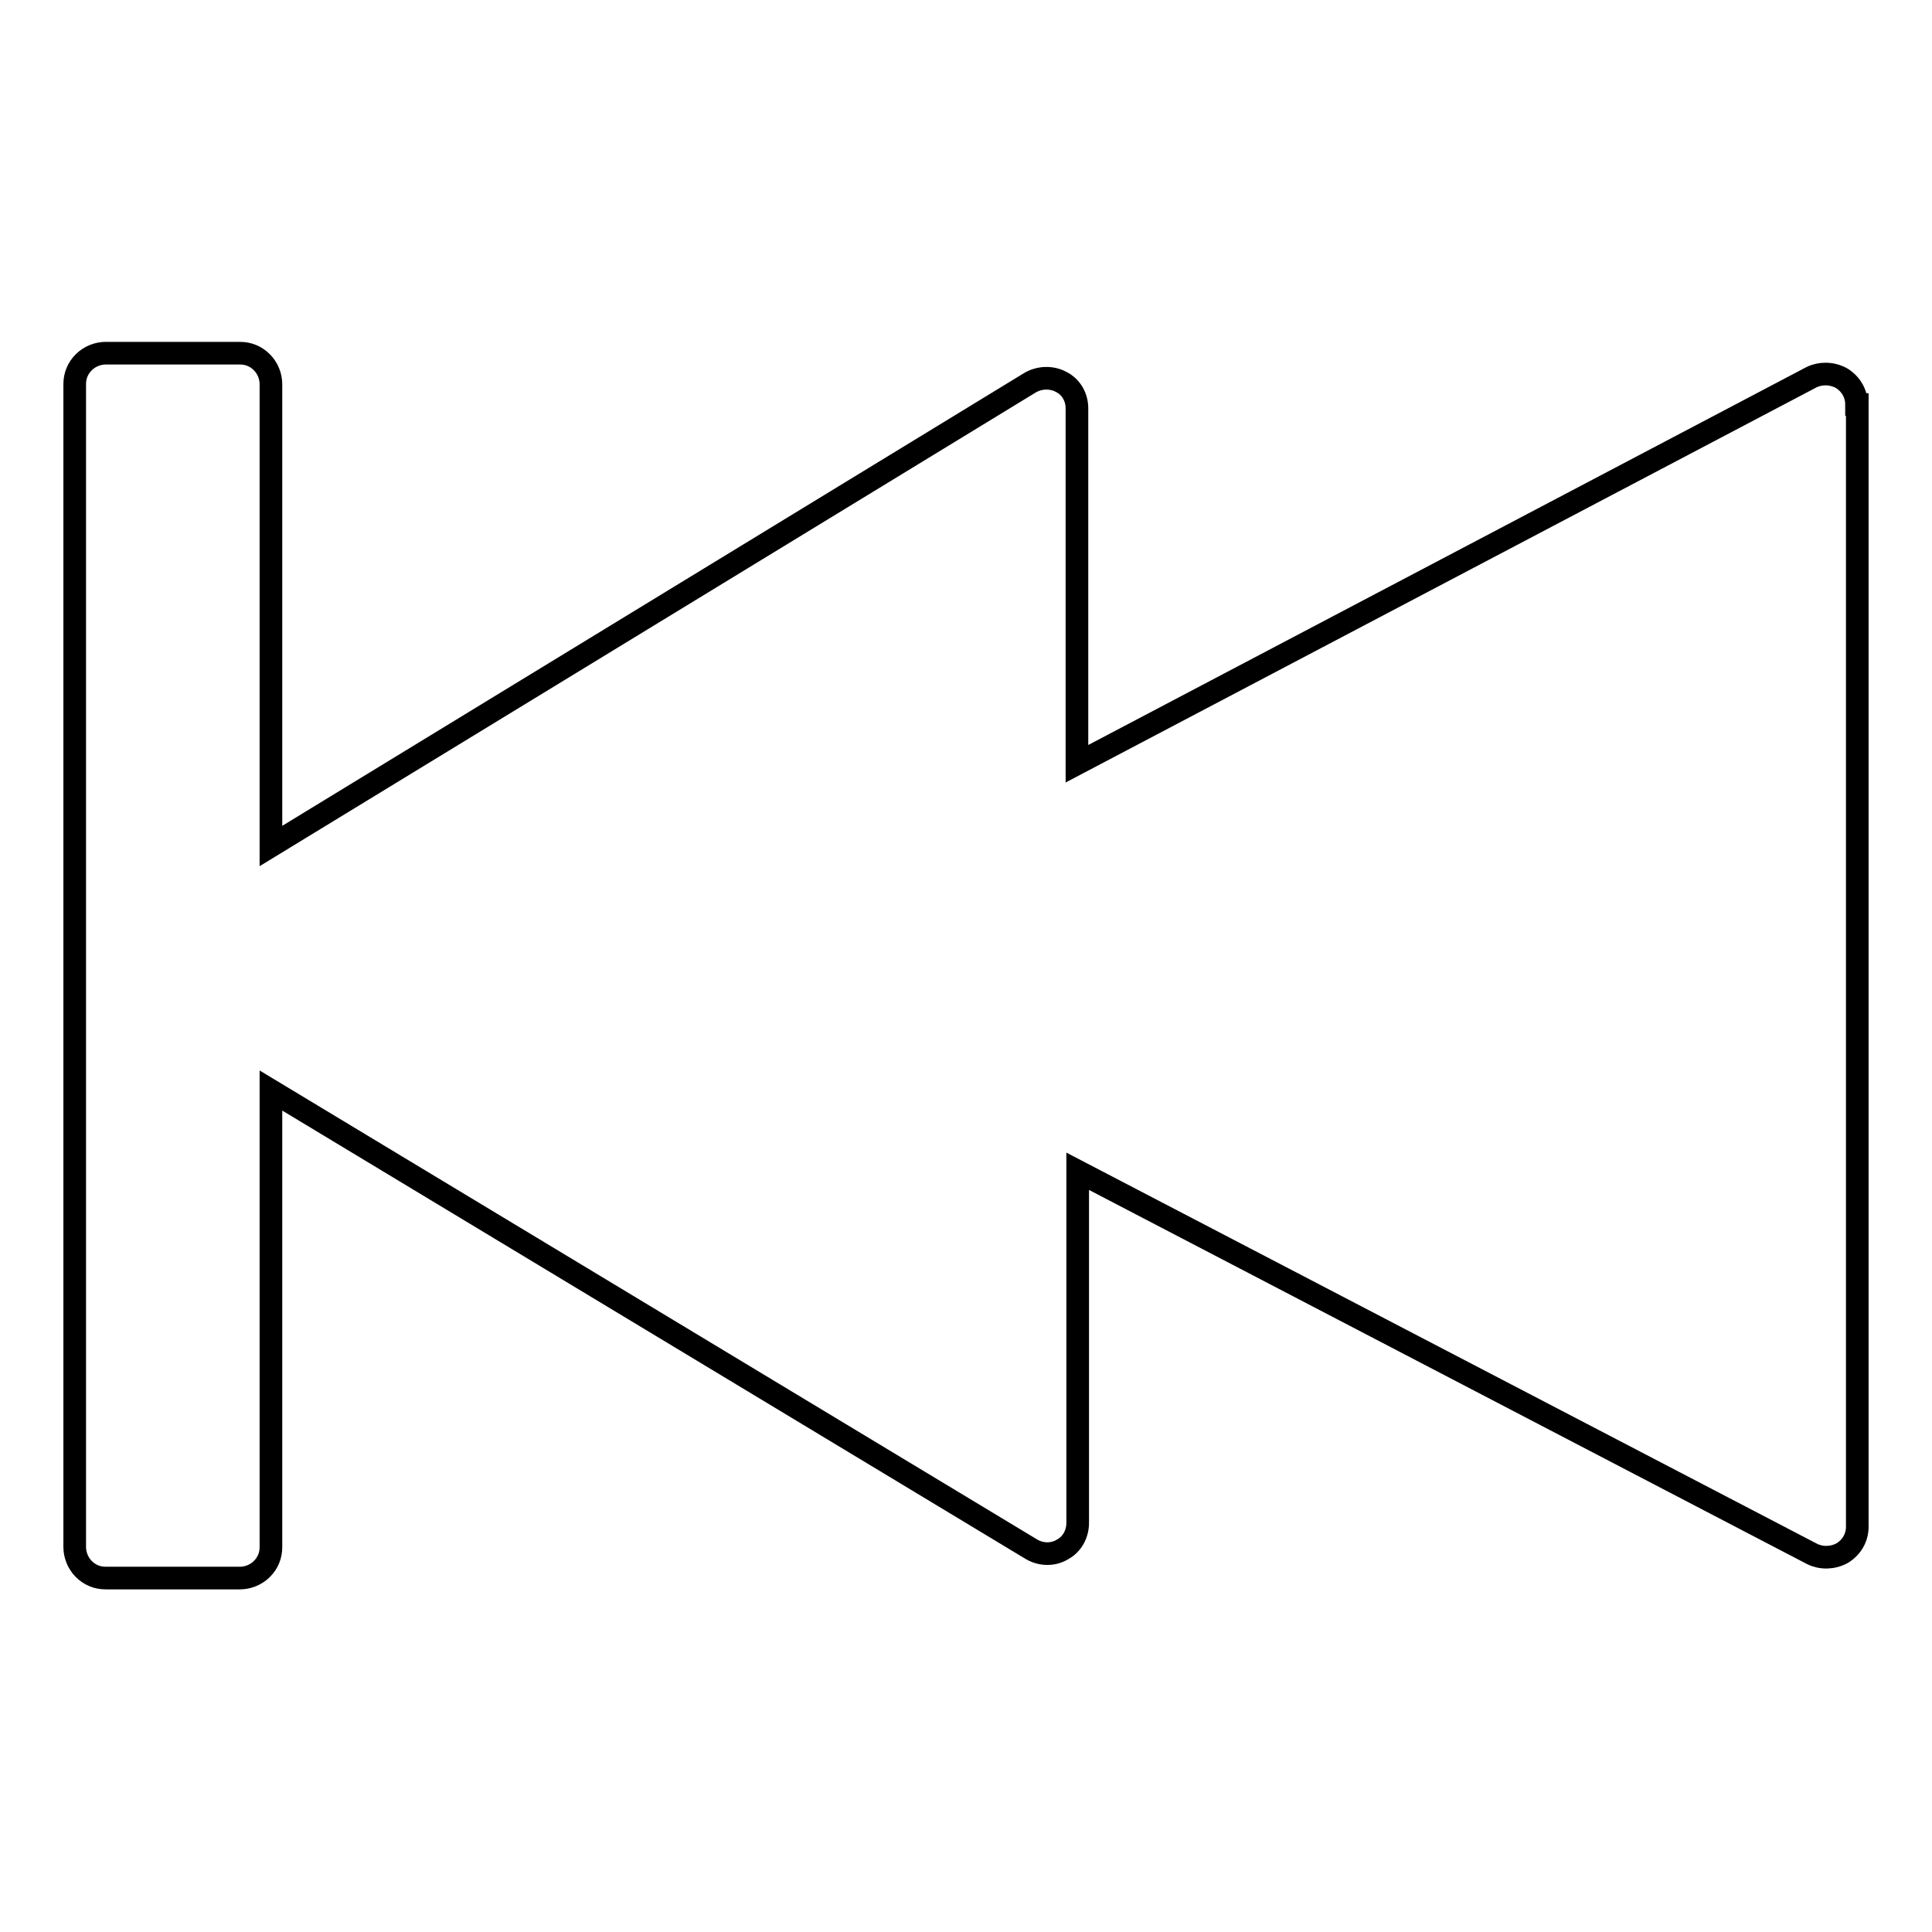<?xml version="1.0" encoding="utf-8"?>
<!-- Svg Vector Icons : http://www.onlinewebfonts.com/icon -->
<!DOCTYPE svg PUBLIC "-//W3C//DTD SVG 1.1//EN" "http://www.w3.org/Graphics/SVG/1.1/DTD/svg11.dtd">
<svg version="1.1" xmlns="http://www.w3.org/2000/svg" xmlns:xlink="http://www.w3.org/1999/xlink" x="0px" y="0px" viewBox="0 0 256 256" enable-background="new 0 0 256 256" xml:space="preserve">
<g><g><path stroke-width="3" fill-opacity="0" stroke="#000000"  d="M246,53.6c0-1.4-0.7-2.7-2-3.5c-1.3-0.7-2.8-0.7-4-0.1l-97.3,51.2V54.1c0-1.4-0.7-2.8-2.1-3.5c-1.3-0.7-2.9-0.6-4.1,0.1L35.9,112.1V50.9c0-1-0.4-2.1-1.2-2.9c-0.8-0.8-1.8-1.2-2.9-1.2H14c-1,0-2.1,0.4-2.9,1.2c-0.8,0.8-1.2,1.8-1.2,2.9v154.1c0,1,0.4,2.1,1.2,2.9c0.8,0.8,1.8,1.2,2.9,1.2h17.8c1,0,2.1-0.4,2.9-1.2c0.8-0.8,1.2-1.8,1.2-2.9v-60.5l100.8,60.8c1.2,0.7,2.8,0.8,4.1,0c1.3-0.7,2-2.1,2-3.5v-46.6l97.3,50.7c1.2,0.6,2.7,0.6,4-0.1c1.3-0.8,2-2.1,2-3.5V53.6L246,53.6z"/></g></g>
</svg>